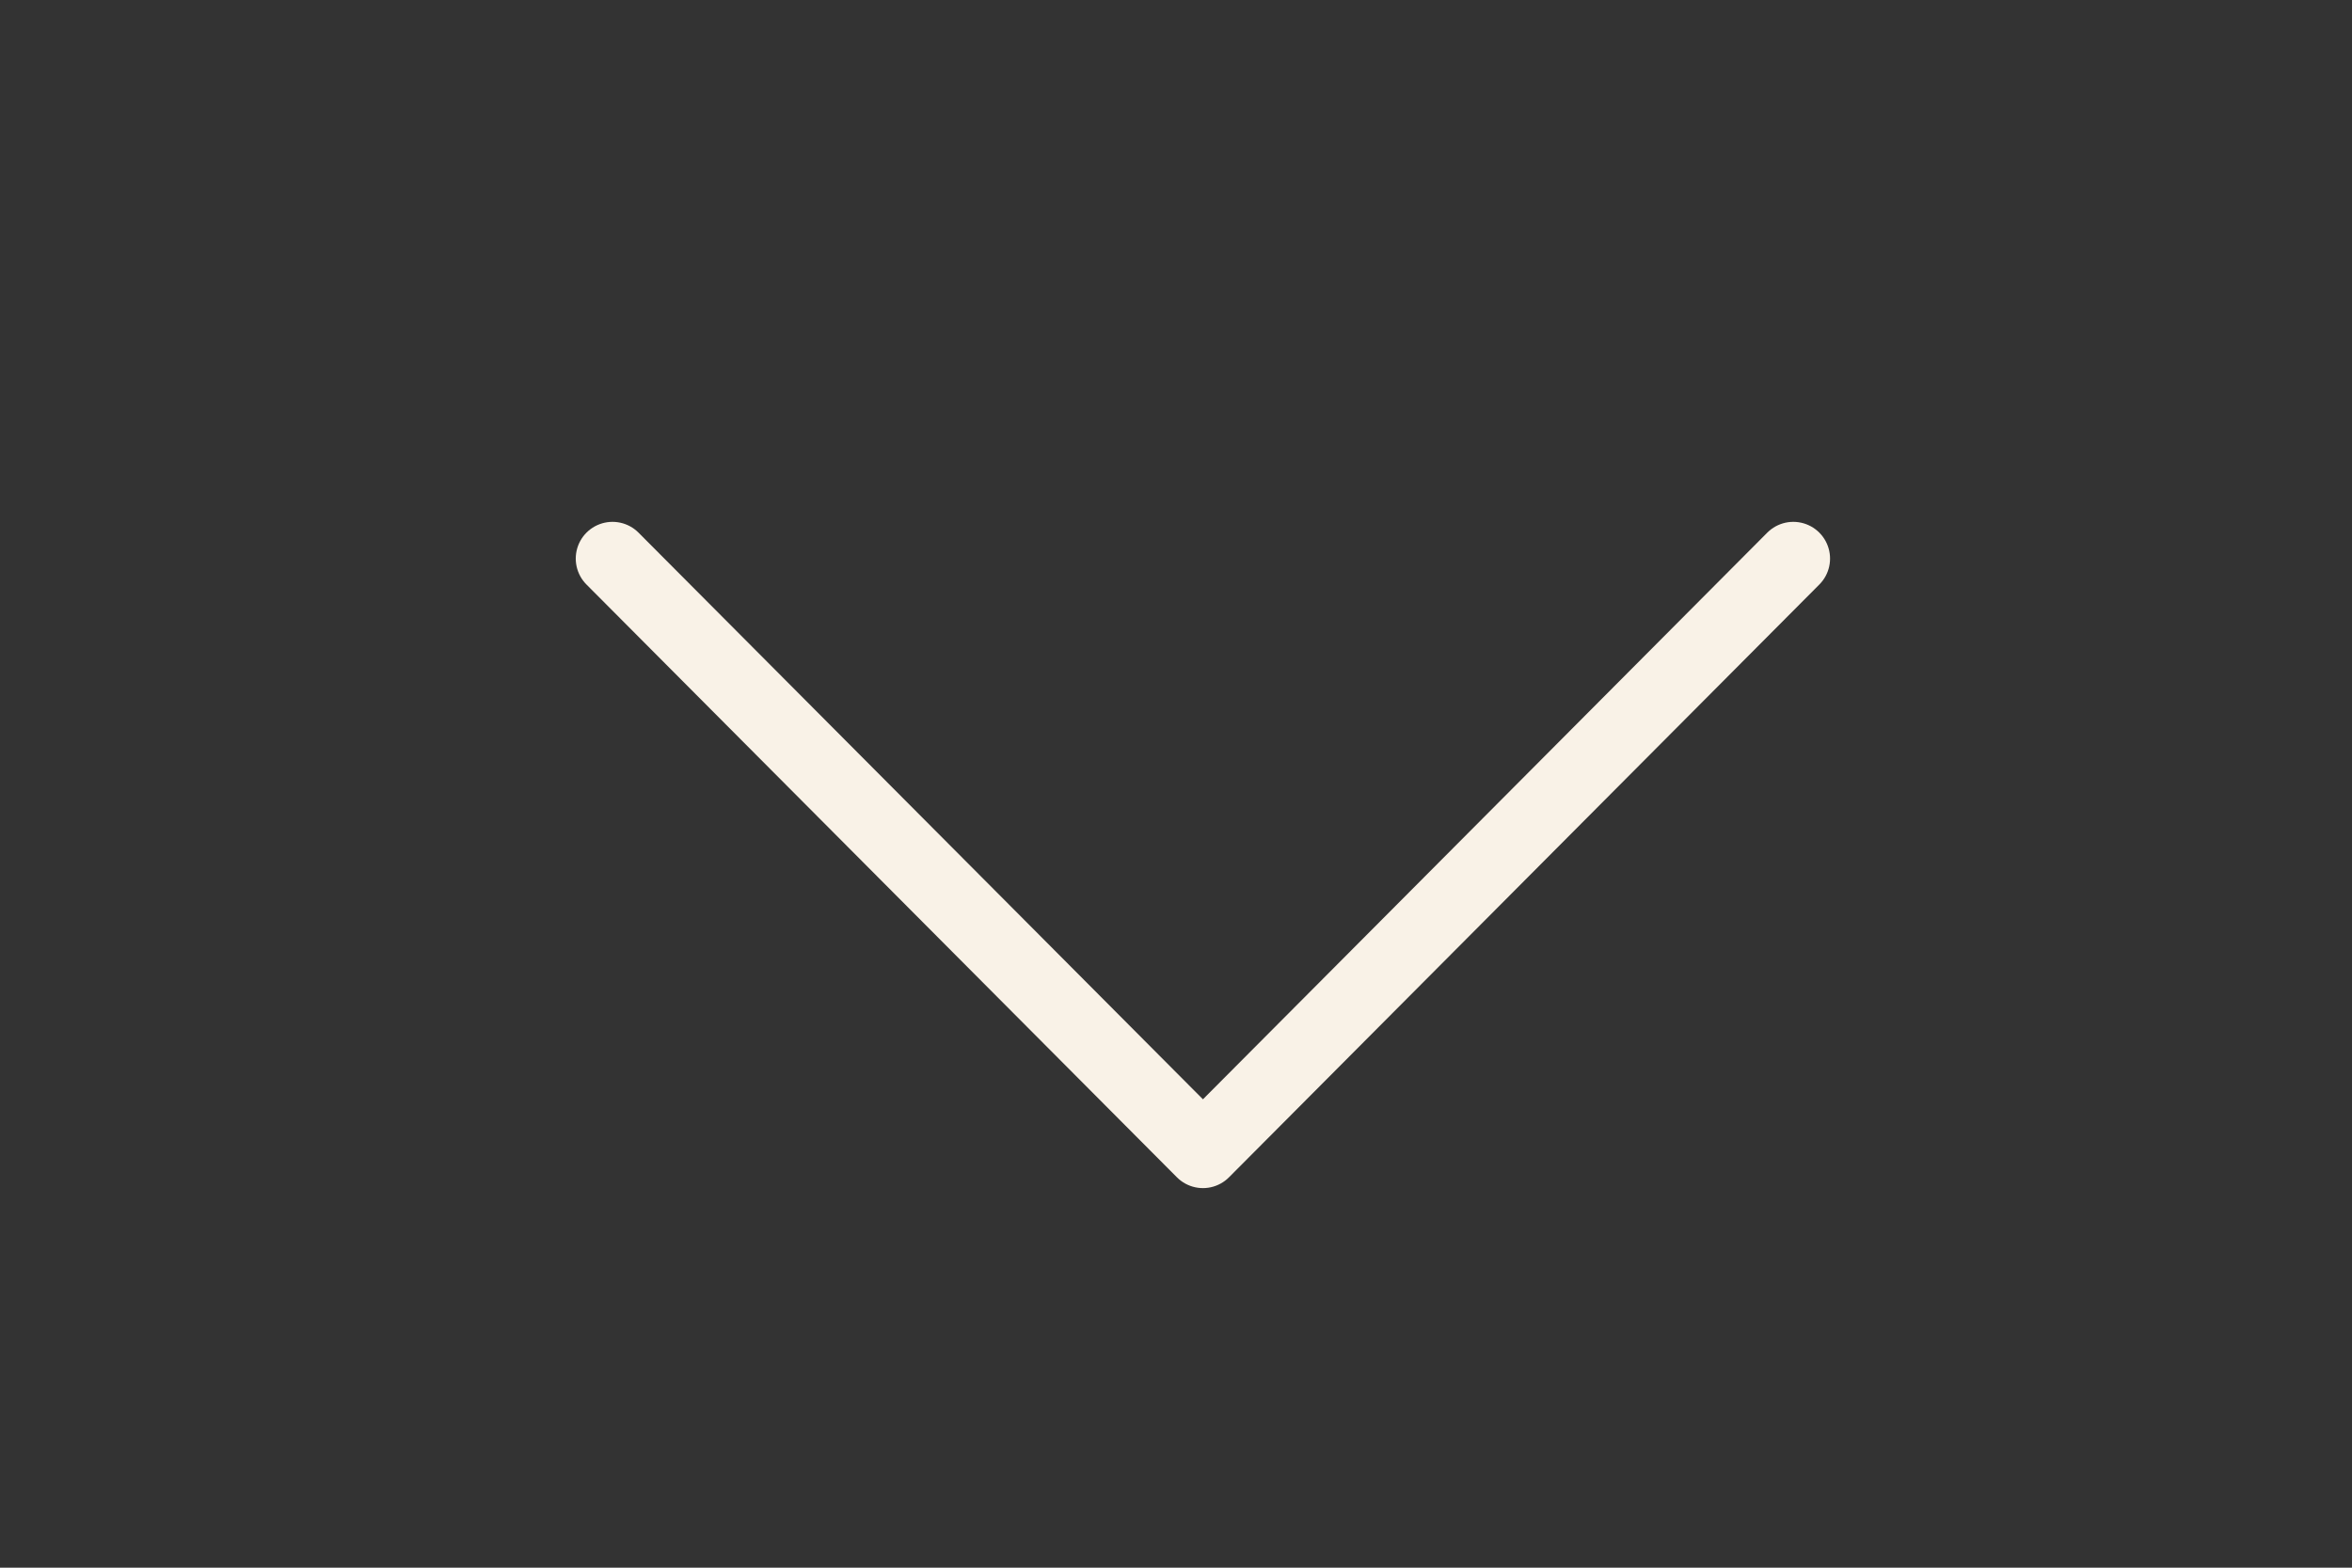 <svg width="48" height="32" viewBox="0 0 48 32" fill="none" xmlns="http://www.w3.org/2000/svg">
<rect x="0" y="0" width="48" height="32" fill="#333333" stroke="none"/>
<path d="M36.598 11.402L24.55 23.502L12.5 11.402" stroke="#F9F2E7" stroke-width="1.5" stroke-linecap="round" stroke-linejoin="round"/>
</svg>
